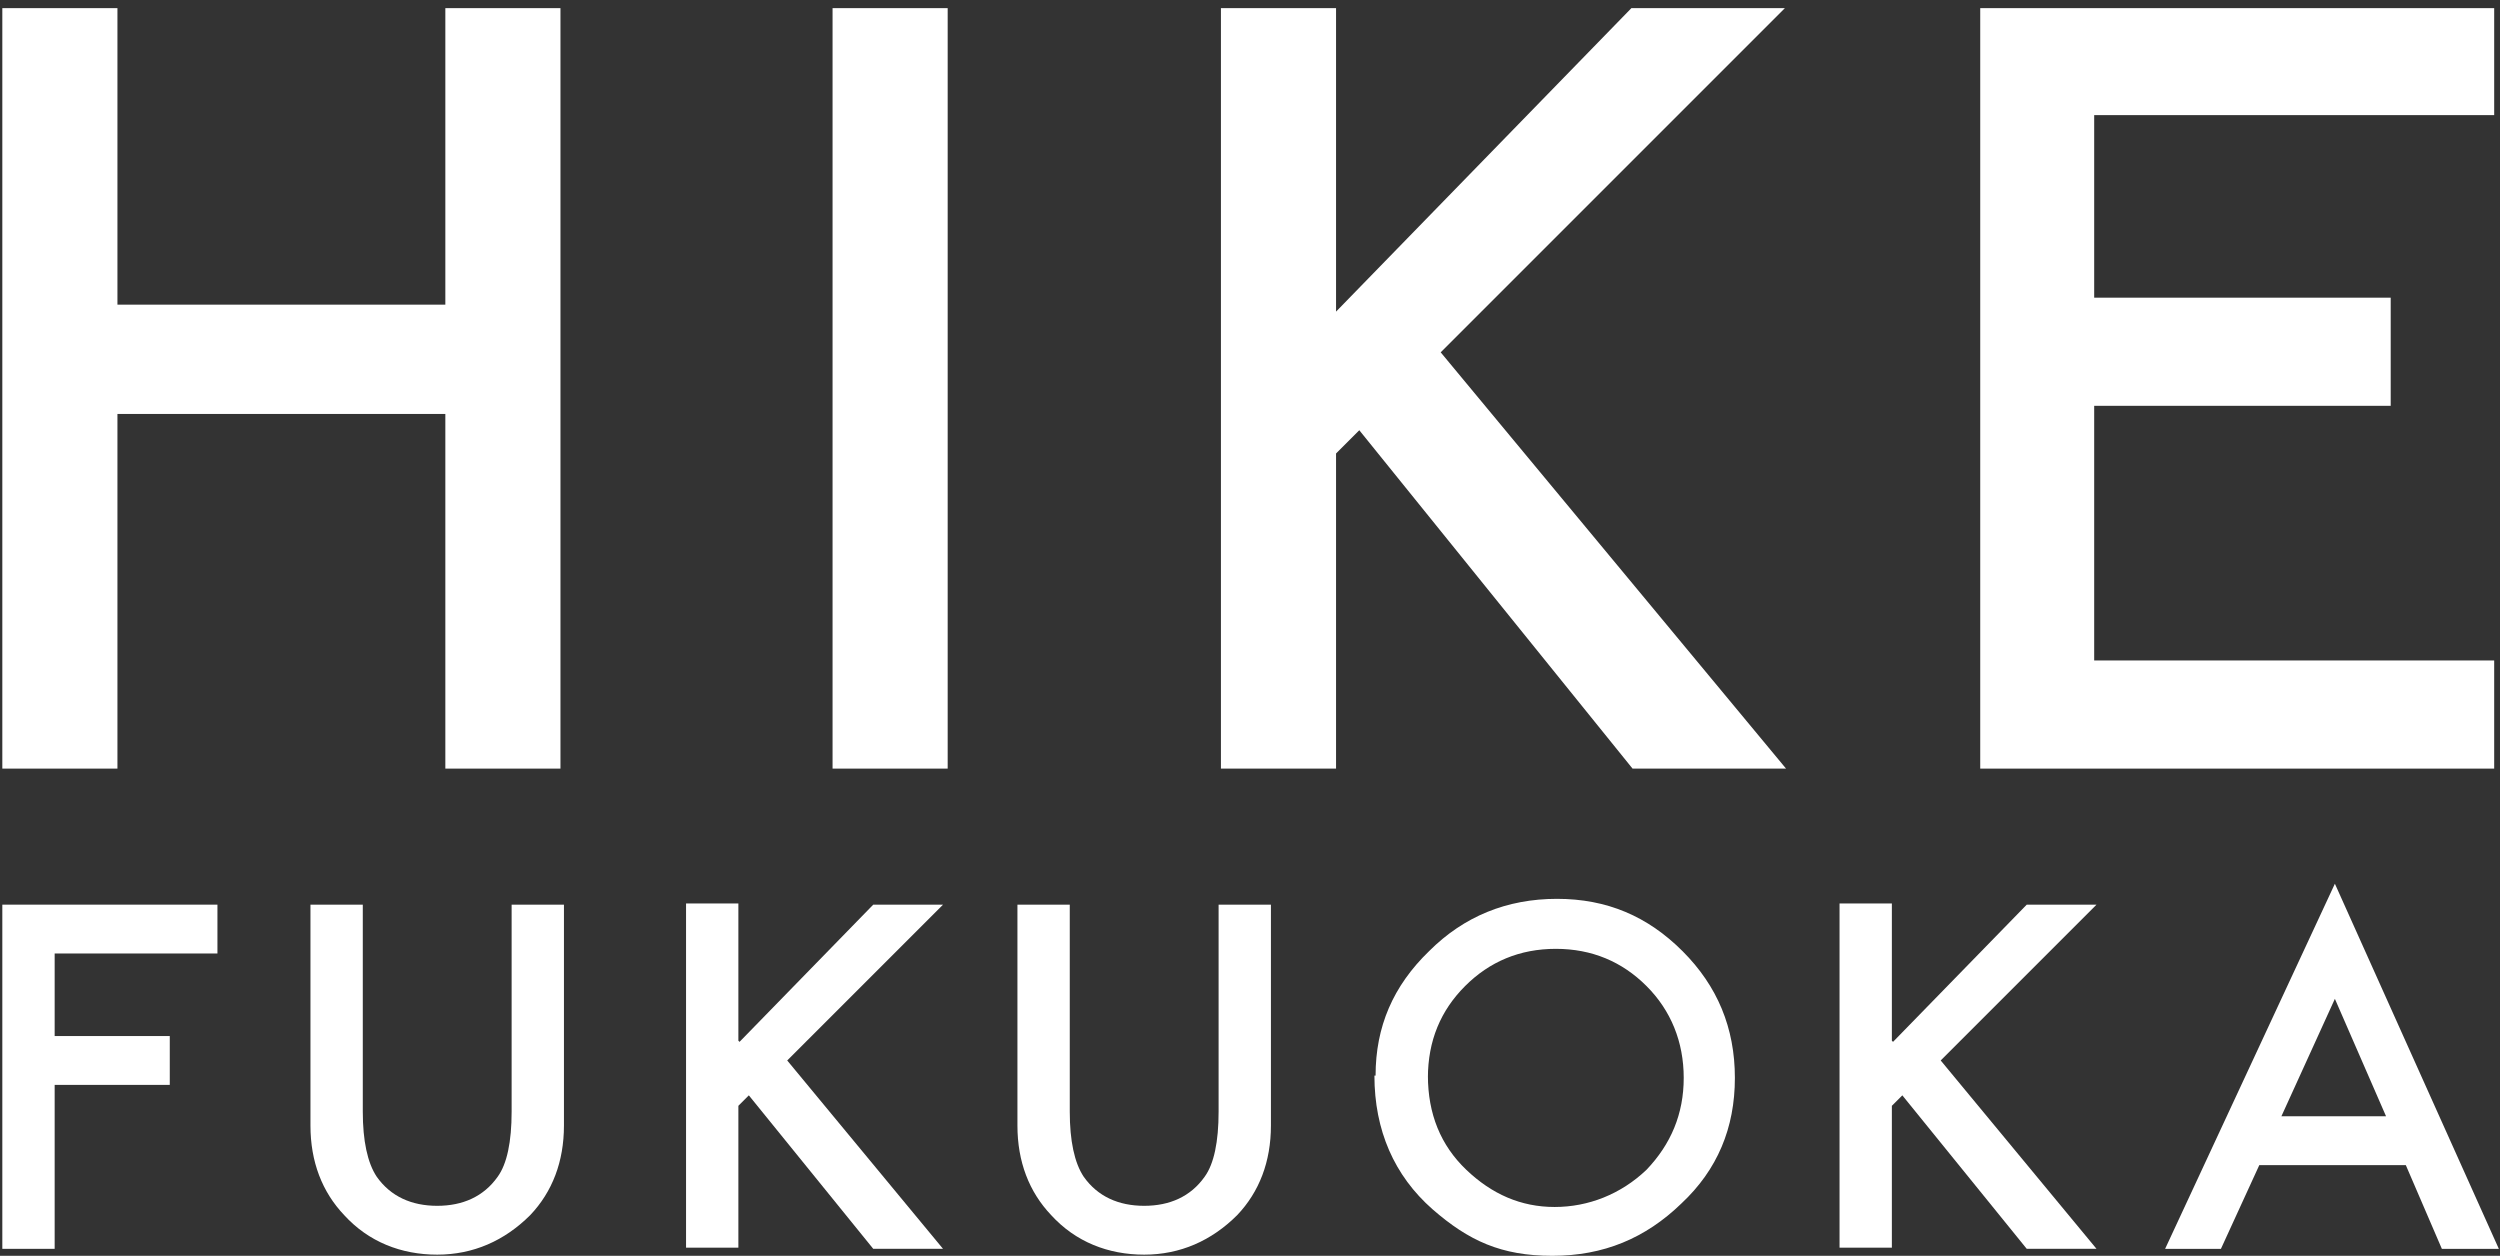 <?xml version="1.0" encoding="UTF-8"?>
<svg id="_レイヤー_1" data-name="レイヤー 1" xmlns="http://www.w3.org/2000/svg" version="1.1" viewBox="0 0 215 108">
  <rect x="0" y="0" width="215" height="108" fill="#333333" stroke="none"/>
  <defs>
    <style>
      .cls-1 {
        fill: #fff;
        stroke-width: 0px;
      }
    </style>
  </defs>
  <g>
    <path class="cls-1" d="M214.5,9.9h-34.4v15.7h25.5v9.3h-25.5v21.9h34.4v9.3h-44.2V.7h44.2v9.3Z"/>
    <path class="cls-1" d="M10.1,26.2h28.2V.7h9.9v65.4h-9.9v-30.5H10.1v30.5H.2V.7h9.9v25.6Z"/>
    <path class="cls-1" d="M81.5.7v65.4h-9.9V.7h9.9Z"/>
    <path class="cls-1" d="M114.9,26.8L140.3.7h13.2l-29.6,29.6,29.7,35.8h-13.2l-23.5-29.1-2,2v27.1h-9.9V.7h9.9v26.1Z"/>
  </g>
  <g>
    <path class="cls-1" d="M18.7,82H4.7v7.1h9.9v4.2H4.7v14.1H.2v-29.6h18.5v4.2Z"/>
    <path class="cls-1" d="M31.2,77.8v17.8c0,2.5.4,4.4,1.2,5.6,1.2,1.7,3,2.5,5.2,2.5s4-.8,5.2-2.5c.8-1.1,1.2-3,1.2-5.6v-17.8h4.5v19c0,3.1-1,5.7-2.9,7.7-2.2,2.2-4.9,3.4-8,3.4s-5.9-1.1-8-3.4c-1.9-2-2.9-4.6-2.9-7.7v-19h4.5Z"/>
    <path class="cls-1" d="M63.6,89.6l11.5-11.8h6l-13.4,13.4,13.4,16.2h-6l-10.7-13.2-.9.9v12.2h-4.5v-29.6h4.5v11.8Z"/>
    <path class="cls-1" d="M92,77.8v17.8c0,2.5.4,4.4,1.2,5.6,1.2,1.7,3,2.5,5.2,2.5s4-.8,5.2-2.5c.8-1.1,1.2-3,1.2-5.6v-17.8h4.5v19c0,3.1-1,5.7-2.9,7.7-2.2,2.2-4.9,3.4-8,3.4s-5.9-1.1-8-3.4c-1.9-2-2.9-4.6-2.9-7.7v-19h4.5Z"/>
    <path class="cls-1" d="M118.3,92.5c0-4.2,1.5-7.7,4.6-10.7,3-3,6.7-4.5,11-4.5s7.8,1.5,10.8,4.5c3,3,4.5,6.6,4.5,10.9s-1.5,7.9-4.6,10.8c-3.1,3-6.7,4.5-11.1,4.5s-7.2-1.3-10.3-4c-3.3-2.9-5-6.8-5-11.5ZM122.8,92.5c0,3.3,1.1,6,3.3,8.1,2.2,2.1,4.7,3.2,7.6,3.2s5.7-1.1,7.9-3.2c2.1-2.2,3.2-4.8,3.2-7.9s-1.1-5.8-3.2-7.9c-2.1-2.1-4.7-3.2-7.8-3.2s-5.7,1.1-7.8,3.2c-2.1,2.1-3.2,4.7-3.2,7.9Z"/>
    <path class="cls-1" d="M162.8,89.6l11.5-11.8h6l-13.4,13.4,13.4,16.2h-6l-10.7-13.2-.9.9v12.2h-4.5v-29.6h4.5v11.8Z"/>
    <path class="cls-1" d="M207,100.2h-12.7l-3.3,7.2h-4.8l14.6-31.4,14.1,31.4h-4.9l-3.1-7.2ZM205.2,96l-4.4-10.1-4.6,10.1h9Z"/>
  </g>
</svg>